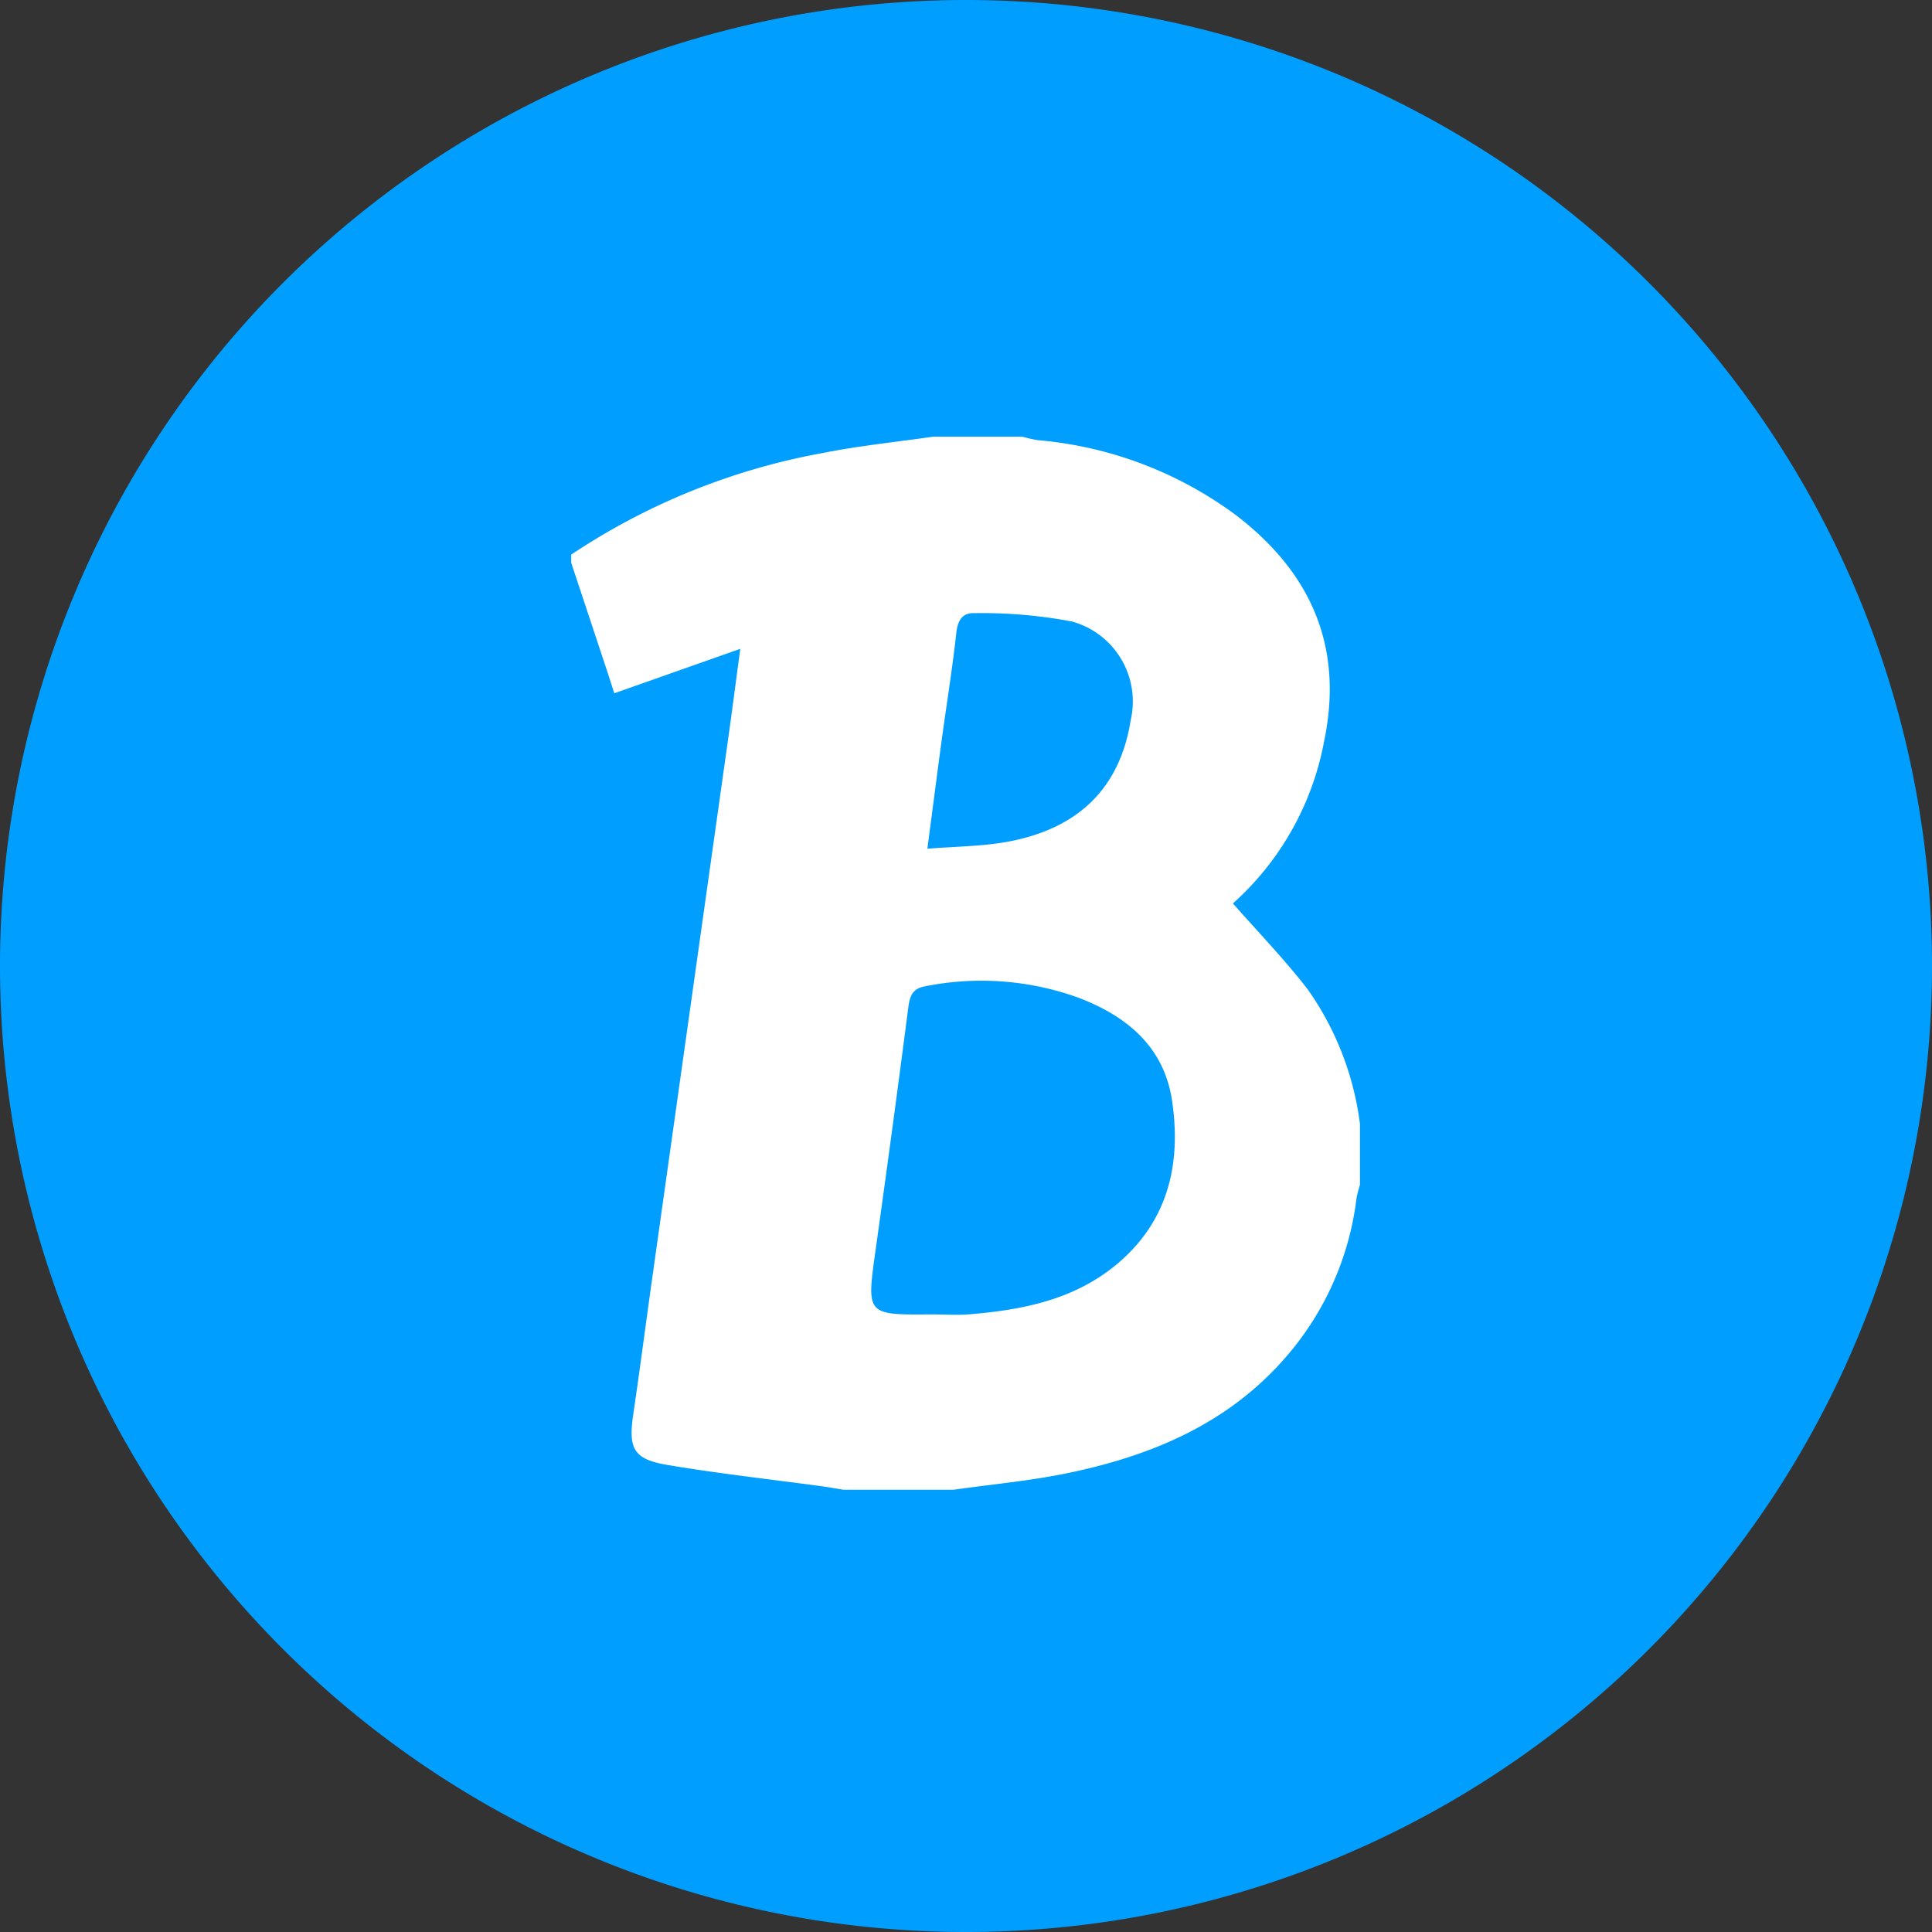 <svg xmlns="http://www.w3.org/2000/svg" xmlns:xlink="http://www.w3.org/1999/xlink" width="115" height="115" viewBox="0 0 115 115">
  <rect x="0" y="0" width="115" height="115" fill="#333333" stroke="none"/>
  <defs>
    <clipPath id="clip-bankin-picto-bleu">
      <rect width="115" height="115"/>
    </clipPath>
  </defs>
  <g id="bankin-picto-bleu" clip-path="url(#clip-bankin-picto-bleu)">
    <g id="Bankin-blanc" transform="translate(255 -39.214)">
      <g id="Groupe_141" data-name="Groupe 141">
        <g id="picto-bleu-question">
          <g id="Groupe_1233" data-name="Groupe 1233">
            <path id="Ellipse_570" data-name="Ellipse 570" d="M-197.5,39.214a57.5,57.5,0,0,1,57.5,57.5,57.5,57.5,0,0,1-57.5,57.5,57.5,57.5,0,0,1-57.5-57.5A57.5,57.5,0,0,1-197.5,39.214Z" fill="#009fff"/>
          </g>
        </g>
      </g>
      <path id="Tracé_2" data-name="Tracé 2" d="M-174.05,106.114v3.63a6.708,6.708,0,0,0-.206.8,17.622,17.622,0,0,1-4.135,9.367c-3.44,4.021-8.041,5.953-13.07,6.991-2.236.461-4.525.667-6.791.989h-6.534c-.429-.069-.857-.148-1.287-.207-3.067-.417-6.148-.755-9.2-1.271-2.034-.344-2.336-.976-2.03-3.039.394-2.666.74-5.339,1.115-8.008q2.264-16.083,4.529-32.165c.238-1.691.456-3.385.723-5.366l-7.5,2.646c-.147-.458-.276-.868-.411-1.276q-1.075-3.246-2.153-6.494v-.484a39.766,39.766,0,0,1,15-6.053c2.157-.43,4.356-.65,6.536-.966h5.324a7.963,7.963,0,0,0,.915.207,23.1,23.1,0,0,1,11.816,4.479c4.442,3.412,6.411,7.814,5.221,13.466a17.158,17.158,0,0,1-5.423,9.629c1.514,1.725,3.084,3.345,4.453,5.119A17.745,17.745,0,0,1-174.05,106.114Zm-25.512,11.339c.765,0,1.534.053,2.294-.009,3.124-.259,6.158-.858,8.666-2.913,3.117-2.554,3.928-5.995,3.37-9.785-.47-3.194-2.661-5.029-5.538-6.132a17.019,17.019,0,0,0-9.154-.693c-.752.129-.919.567-1.008,1.249q-.937,7.239-1.952,14.468c-.539,3.848-.561,3.845,3.322,3.815Zm-.236-27.72c1.711-.134,3.154-.142,4.559-.378,4.391-.737,6.906-3.213,7.545-7.288a4.937,4.937,0,0,0-3.487-5.856,28.682,28.682,0,0,0-5.819-.5c-.69-.035-.991.408-1.073,1.15-.239,2.157-.587,4.3-.88,6.451-.274,2.024-.532,4.046-.847,6.421Z" fill="#fff"/>
    </g>
  </g>
</svg>
